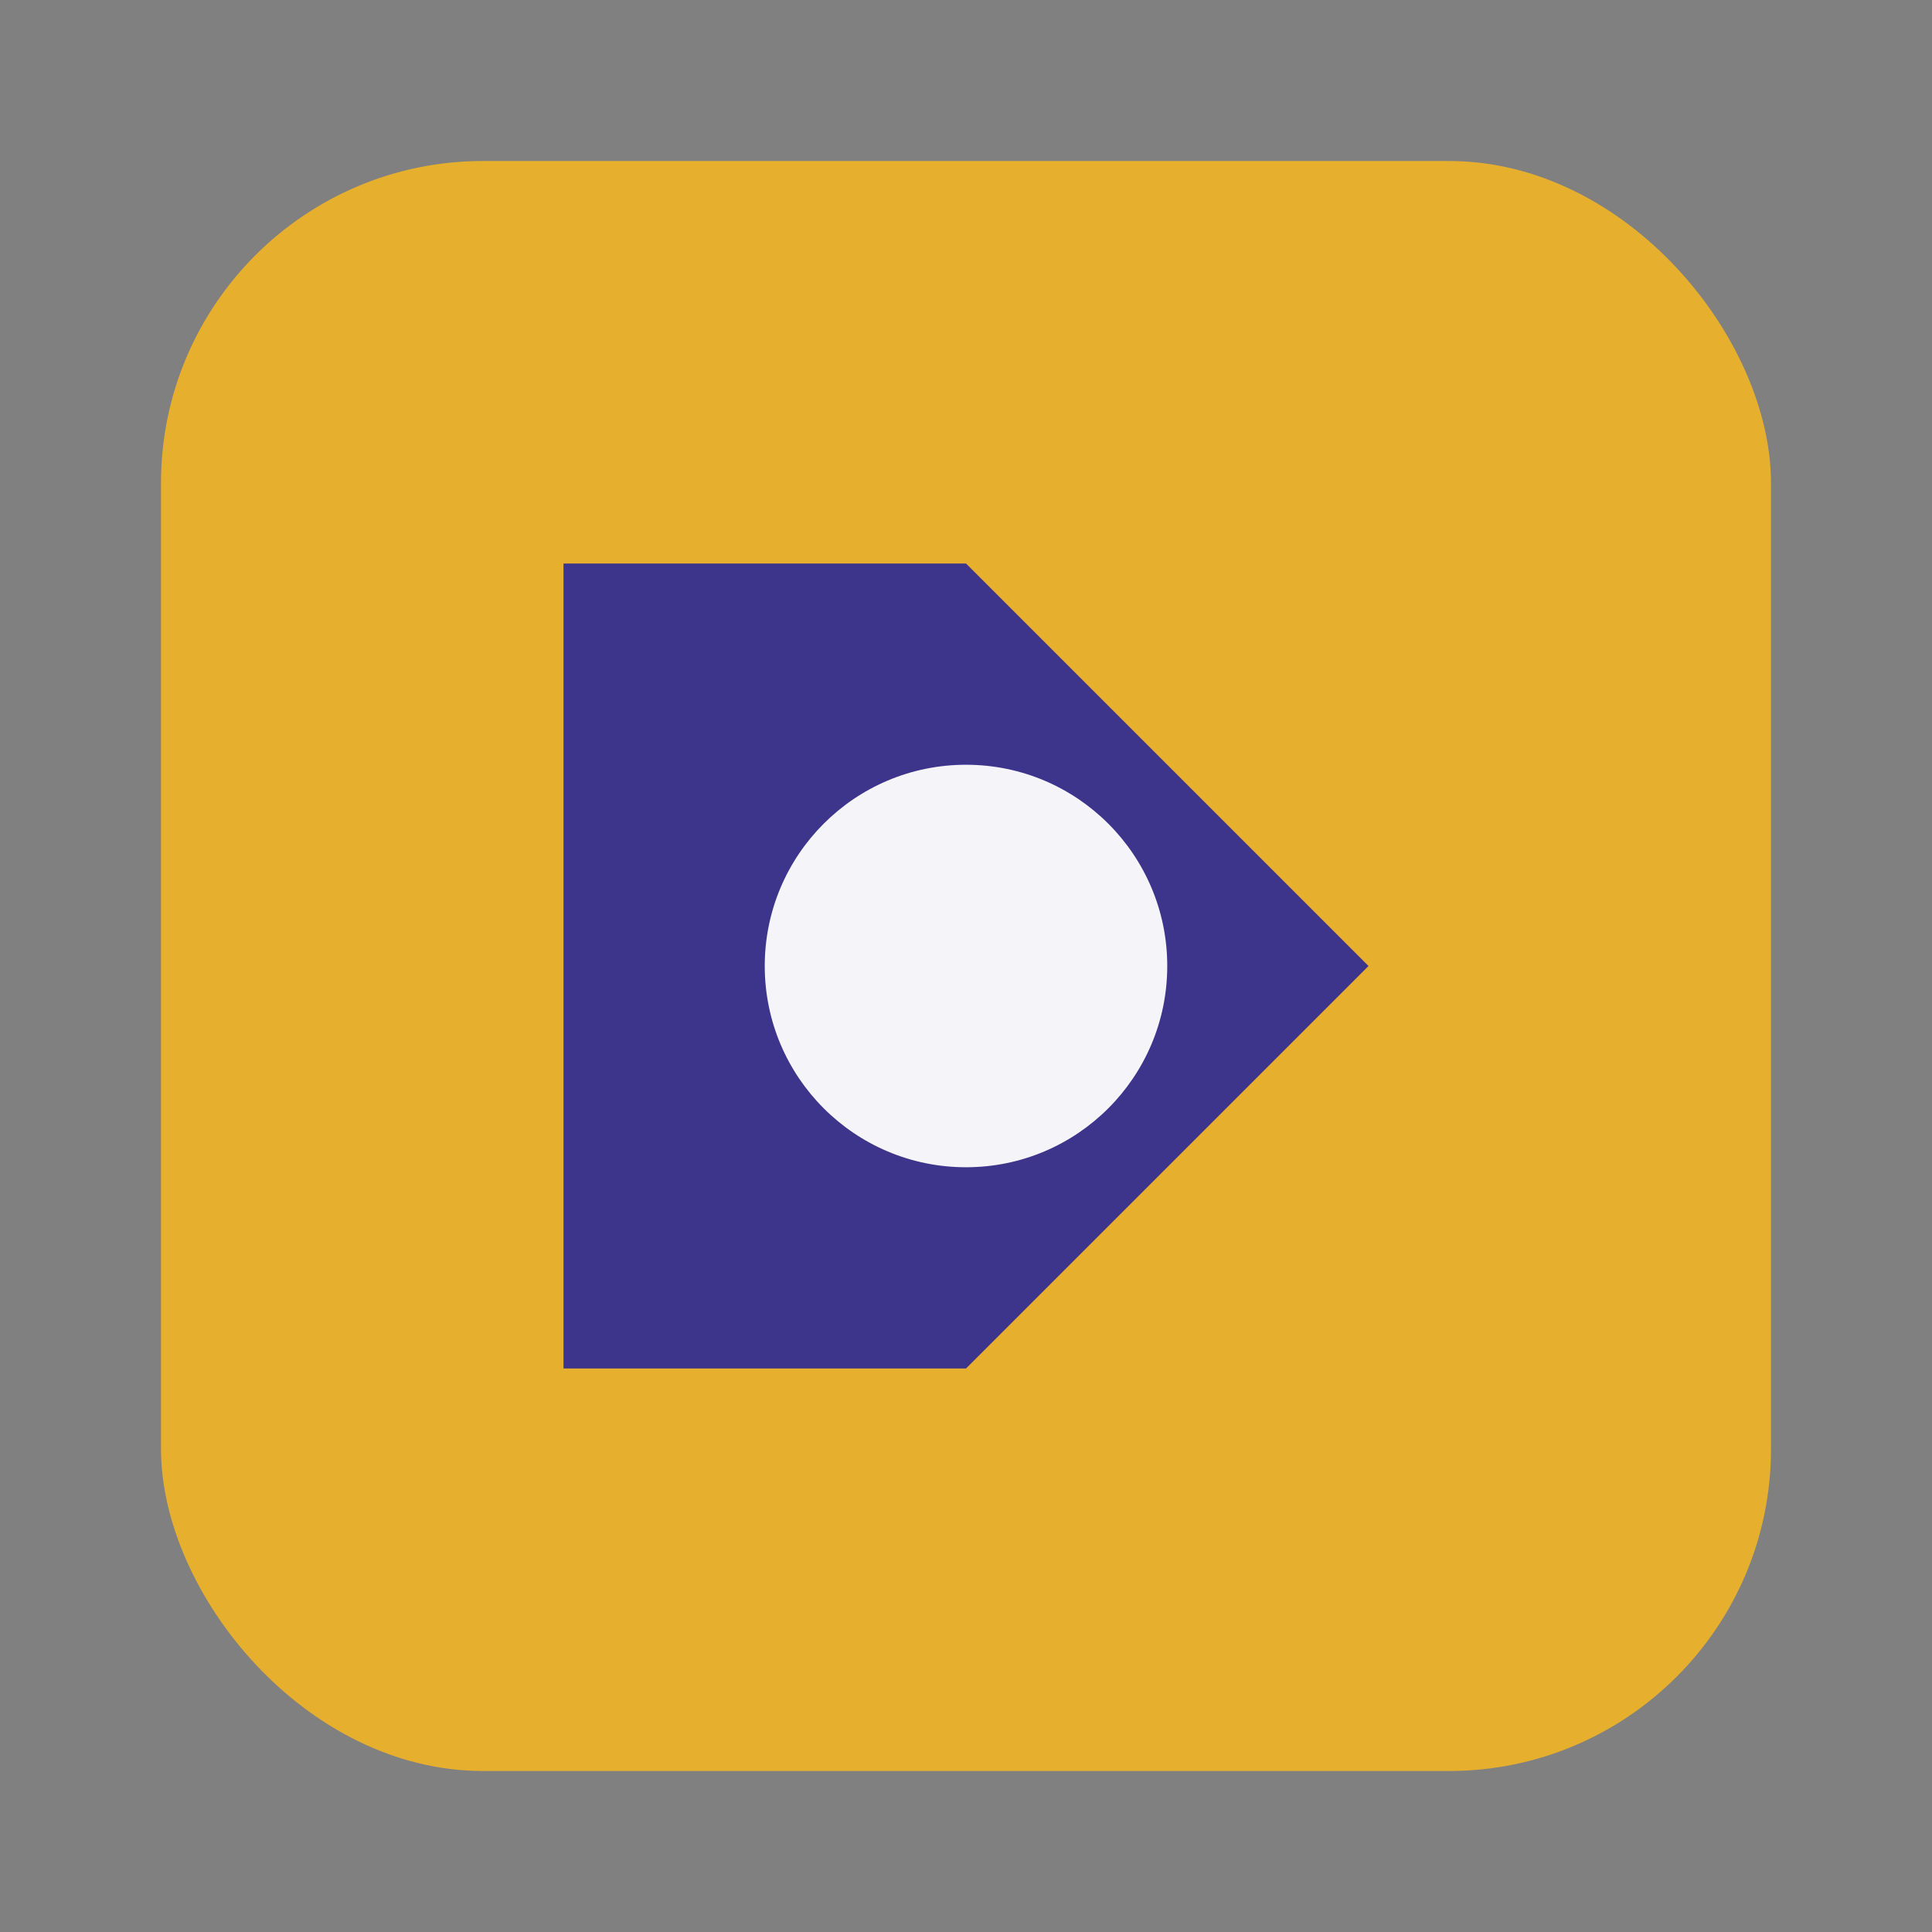 <?xml version="1.0" encoding="UTF-8"?>
<svg width="48" height="48" viewBox="0 0 48 48" xmlns="http://www.w3.org/2000/svg">
  <rect x="0" y="0" width="48" height="48" fill="#808080" stroke="none"/>
  <!-- Favicon for tavurionexalo -->
  <rect x="4" y="4" width="40" height="40" rx="8" fill="#E6AF2E"/>
  <path d="M14 14 L24 14 L34 24 L24 34 L14 34 Z" fill="#3D348B"/>
  <circle cx="24" cy="24" r="5" fill="#F4F4F9"/>
</svg>
